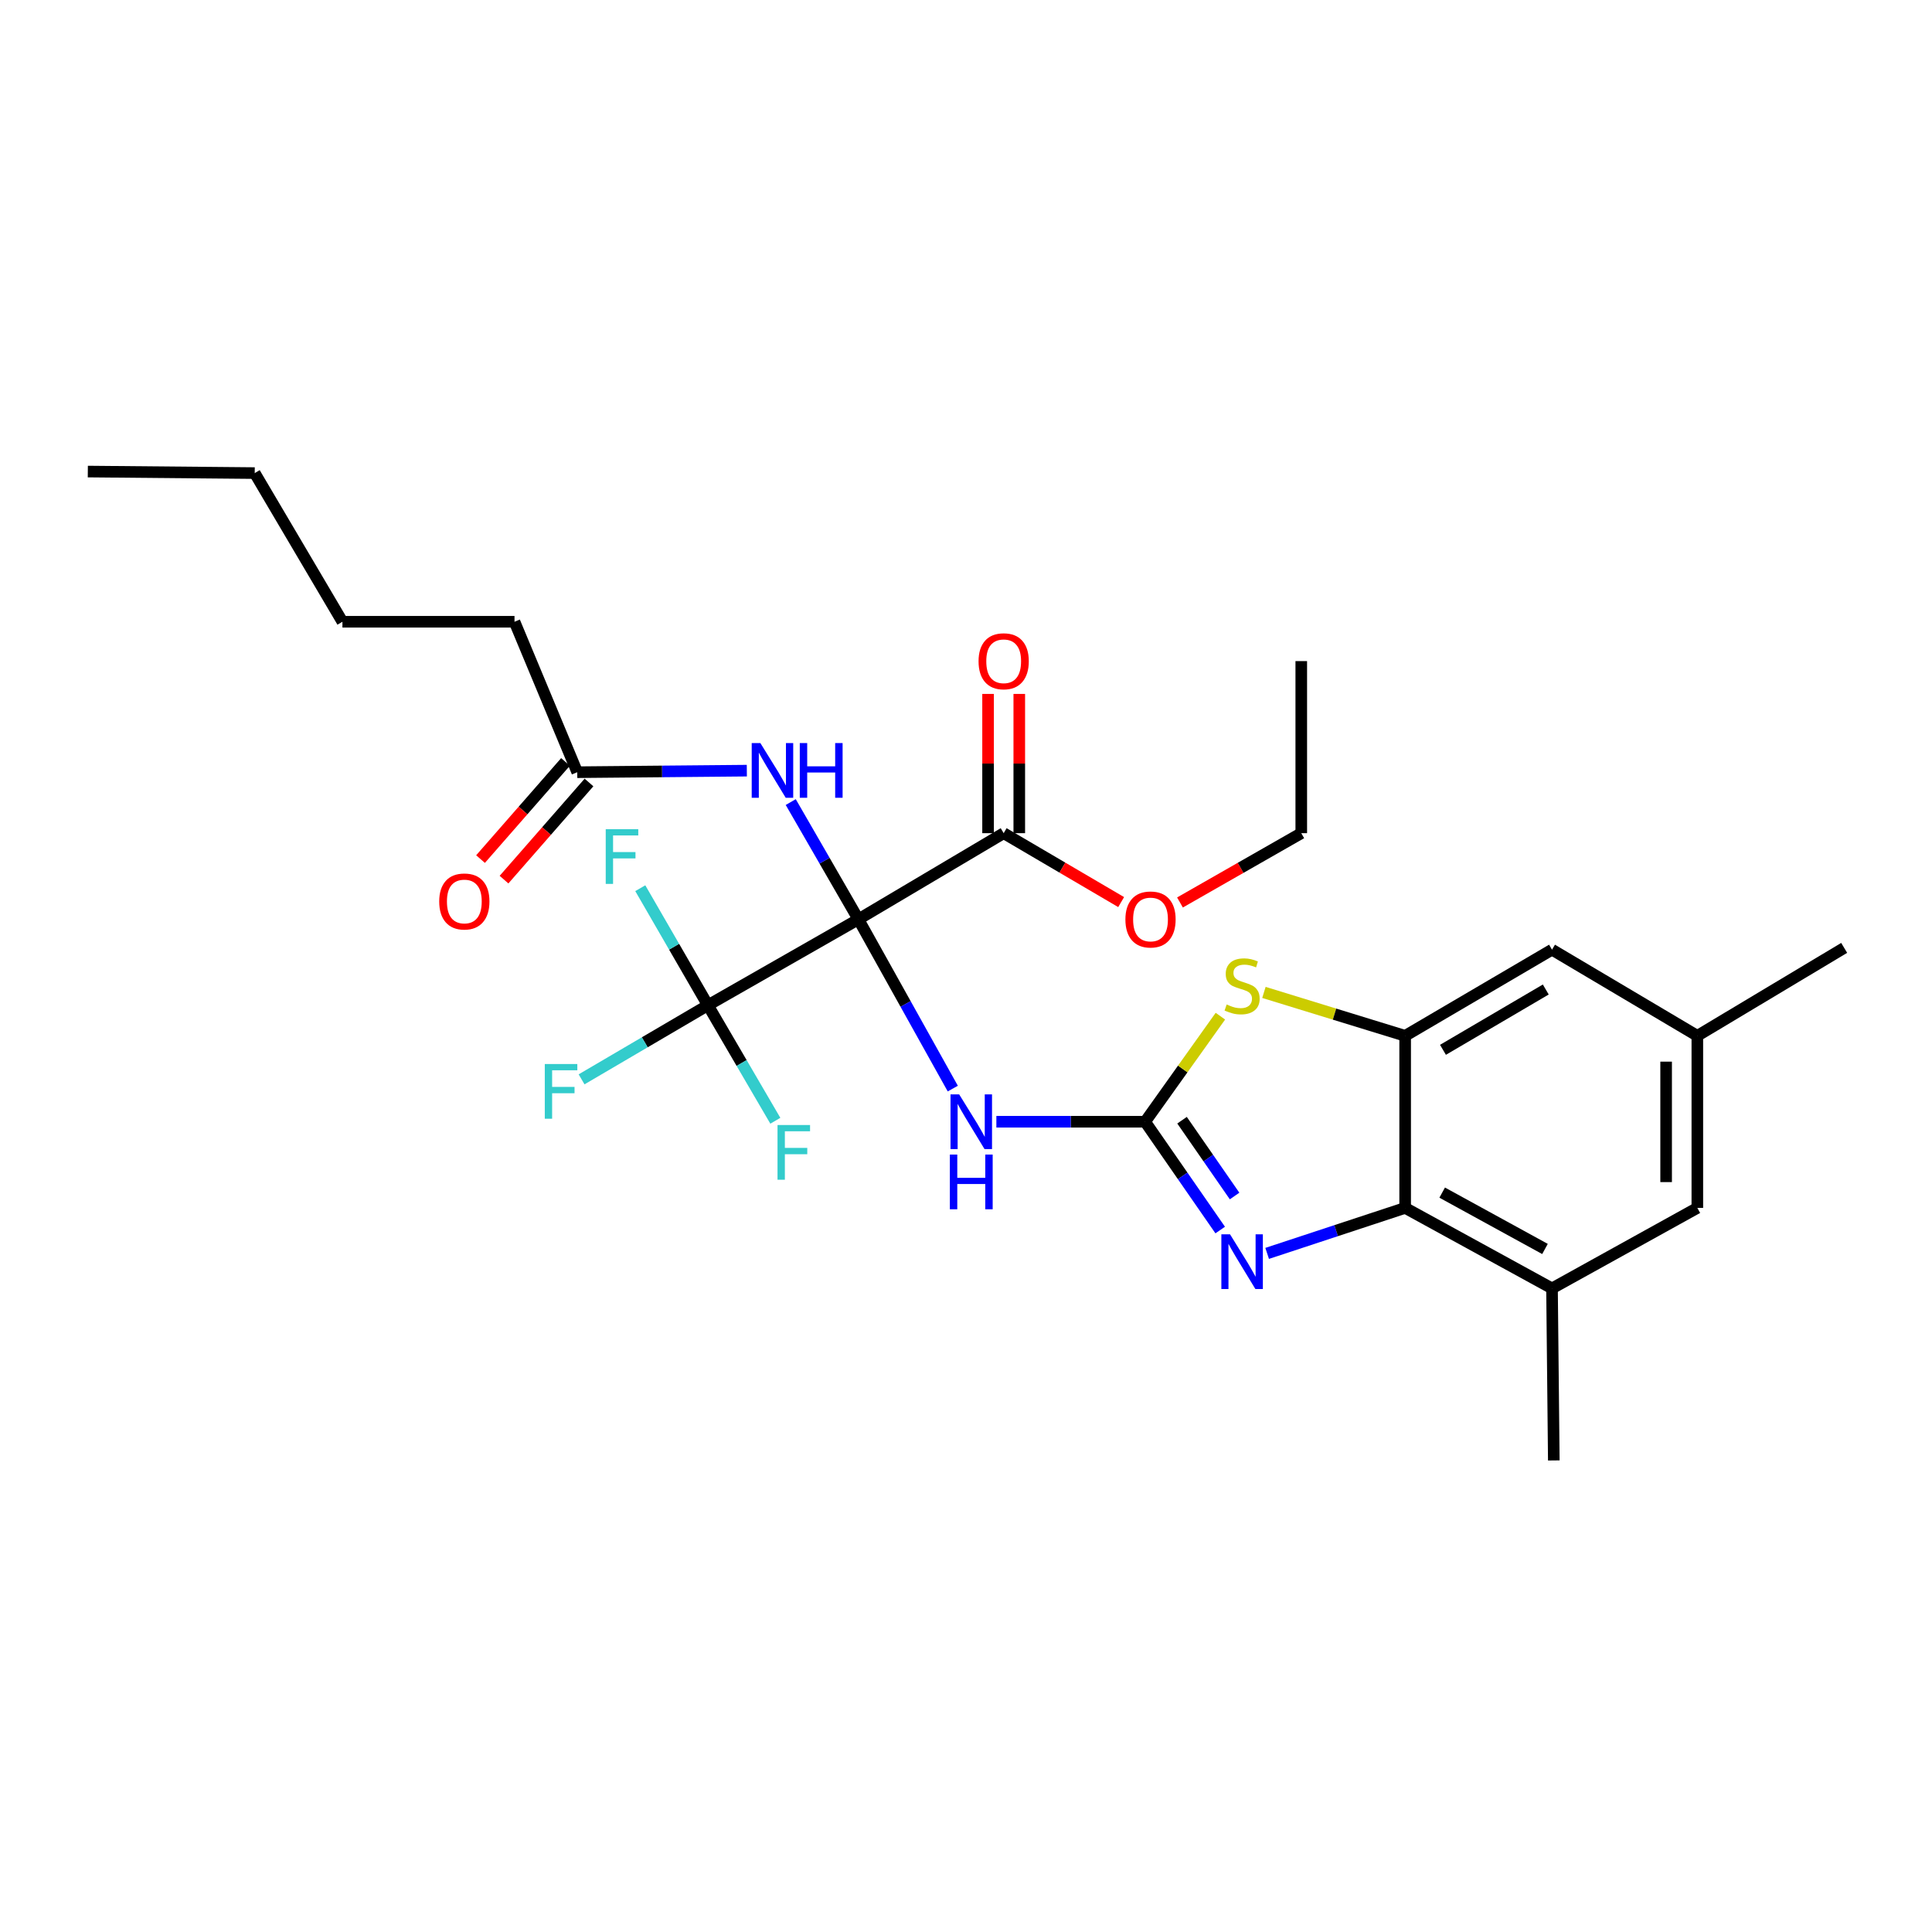 <?xml version='1.0' encoding='iso-8859-1'?>
<svg version='1.1' baseProfile='full'
              xmlns='http://www.w3.org/2000/svg'
                      xmlns:rdkit='http://www.rdkit.org/xml'
                      xmlns:xlink='http://www.w3.org/1999/xlink'
                  xml:space='preserve'
width='1000px' height='1000px' viewBox='0 0 1000 1000'>
<!-- END OF HEADER -->
<rect style='opacity:1.0;fill:#FFFFFF;stroke:none' width='1000' height='1000' x='0' y='0'> </rect>
<path class='bond-1' d='M 444.3,475.834 L 468.73,519.643' style='fill:none;fill-rule:evenodd;stroke:#000000;stroke-width:6px;stroke-linecap:butt;stroke-linejoin:miter;stroke-opacity:1' />
<path class='bond-1' d='M 468.73,519.643 L 493.159,563.452' style='fill:none;fill-rule:evenodd;stroke:#0000FF;stroke-width:6px;stroke-linecap:butt;stroke-linejoin:miter;stroke-opacity:1' />
<path class='bond-3' d='M 444.3,475.834 L 366.417,520.316' style='fill:none;fill-rule:evenodd;stroke:#000000;stroke-width:6px;stroke-linecap:butt;stroke-linejoin:miter;stroke-opacity:1' />
<path class='bond-7' d='M 444.3,475.834 L 426.791,445.493' style='fill:none;fill-rule:evenodd;stroke:#000000;stroke-width:6px;stroke-linecap:butt;stroke-linejoin:miter;stroke-opacity:1' />
<path class='bond-7' d='M 426.791,445.493 L 409.282,415.152' style='fill:none;fill-rule:evenodd;stroke:#0000FF;stroke-width:6px;stroke-linecap:butt;stroke-linejoin:miter;stroke-opacity:1' />
<path class='bond-8' d='M 444.3,475.834 L 519.5,431.252' style='fill:none;fill-rule:evenodd;stroke:#000000;stroke-width:6px;stroke-linecap:butt;stroke-linejoin:miter;stroke-opacity:1' />
<path class='bond-0' d='M 592.716,580.611 L 554.217,580.611' style='fill:none;fill-rule:evenodd;stroke:#000000;stroke-width:6px;stroke-linecap:butt;stroke-linejoin:miter;stroke-opacity:1' />
<path class='bond-0' d='M 554.217,580.611 L 515.718,580.611' style='fill:none;fill-rule:evenodd;stroke:#0000FF;stroke-width:6px;stroke-linecap:butt;stroke-linejoin:miter;stroke-opacity:1' />
<path class='bond-2' d='M 592.716,580.611 L 612.145,608.638' style='fill:none;fill-rule:evenodd;stroke:#000000;stroke-width:6px;stroke-linecap:butt;stroke-linejoin:miter;stroke-opacity:1' />
<path class='bond-2' d='M 612.145,608.638 L 631.573,636.666' style='fill:none;fill-rule:evenodd;stroke:#0000FF;stroke-width:6px;stroke-linecap:butt;stroke-linejoin:miter;stroke-opacity:1' />
<path class='bond-2' d='M 611.82,579.817 L 625.42,599.436' style='fill:none;fill-rule:evenodd;stroke:#000000;stroke-width:6px;stroke-linecap:butt;stroke-linejoin:miter;stroke-opacity:1' />
<path class='bond-2' d='M 625.42,599.436 L 639.02,619.055' style='fill:none;fill-rule:evenodd;stroke:#0000FF;stroke-width:6px;stroke-linecap:butt;stroke-linejoin:miter;stroke-opacity:1' />
<path class='bond-4' d='M 592.716,580.611 L 612.195,553.291' style='fill:none;fill-rule:evenodd;stroke:#000000;stroke-width:6px;stroke-linecap:butt;stroke-linejoin:miter;stroke-opacity:1' />
<path class='bond-4' d='M 612.195,553.291 L 631.674,525.971' style='fill:none;fill-rule:evenodd;stroke:#CCCC00;stroke-width:6px;stroke-linecap:butt;stroke-linejoin:miter;stroke-opacity:1' />
<path class='bond-5' d='M 655.877,648.756 L 691.59,636.983' style='fill:none;fill-rule:evenodd;stroke:#0000FF;stroke-width:6px;stroke-linecap:butt;stroke-linejoin:miter;stroke-opacity:1' />
<path class='bond-5' d='M 691.59,636.983 L 727.304,625.21' style='fill:none;fill-rule:evenodd;stroke:#000000;stroke-width:6px;stroke-linecap:butt;stroke-linejoin:miter;stroke-opacity:1' />
<path class='bond-16' d='M 366.417,520.316 L 348.914,490.024' style='fill:none;fill-rule:evenodd;stroke:#000000;stroke-width:6px;stroke-linecap:butt;stroke-linejoin:miter;stroke-opacity:1' />
<path class='bond-16' d='M 348.914,490.024 L 331.41,459.731' style='fill:none;fill-rule:evenodd;stroke:#33CCCC;stroke-width:6px;stroke-linecap:butt;stroke-linejoin:miter;stroke-opacity:1' />
<path class='bond-17' d='M 366.417,520.316 L 333.721,539.492' style='fill:none;fill-rule:evenodd;stroke:#000000;stroke-width:6px;stroke-linecap:butt;stroke-linejoin:miter;stroke-opacity:1' />
<path class='bond-17' d='M 333.721,539.492 L 301.024,558.668' style='fill:none;fill-rule:evenodd;stroke:#33CCCC;stroke-width:6px;stroke-linecap:butt;stroke-linejoin:miter;stroke-opacity:1' />
<path class='bond-18' d='M 366.417,520.316 L 383.865,550.21' style='fill:none;fill-rule:evenodd;stroke:#000000;stroke-width:6px;stroke-linecap:butt;stroke-linejoin:miter;stroke-opacity:1' />
<path class='bond-18' d='M 383.865,550.21 L 401.313,580.103' style='fill:none;fill-rule:evenodd;stroke:#33CCCC;stroke-width:6px;stroke-linecap:butt;stroke-linejoin:miter;stroke-opacity:1' />
<path class='bond-6' d='M 654.203,513.673 L 690.753,524.91' style='fill:none;fill-rule:evenodd;stroke:#CCCC00;stroke-width:6px;stroke-linecap:butt;stroke-linejoin:miter;stroke-opacity:1' />
<path class='bond-6' d='M 690.753,524.91 L 727.304,536.146' style='fill:none;fill-rule:evenodd;stroke:#000000;stroke-width:6px;stroke-linecap:butt;stroke-linejoin:miter;stroke-opacity:1' />
<path class='bond-9' d='M 727.304,625.21 L 803.32,666.875' style='fill:none;fill-rule:evenodd;stroke:#000000;stroke-width:6px;stroke-linecap:butt;stroke-linejoin:miter;stroke-opacity:1' />
<path class='bond-9' d='M 746.47,617.295 L 799.682,646.461' style='fill:none;fill-rule:evenodd;stroke:#000000;stroke-width:6px;stroke-linecap:butt;stroke-linejoin:miter;stroke-opacity:1' />
<path class='bond-28' d='M 727.304,625.21 L 727.304,536.146' style='fill:none;fill-rule:evenodd;stroke:#000000;stroke-width:6px;stroke-linecap:butt;stroke-linejoin:miter;stroke-opacity:1' />
<path class='bond-11' d='M 727.304,536.146 L 803.32,491.547' style='fill:none;fill-rule:evenodd;stroke:#000000;stroke-width:6px;stroke-linecap:butt;stroke-linejoin:miter;stroke-opacity:1' />
<path class='bond-11' d='M 746.881,543.388 L 800.092,512.169' style='fill:none;fill-rule:evenodd;stroke:#000000;stroke-width:6px;stroke-linecap:butt;stroke-linejoin:miter;stroke-opacity:1' />
<path class='bond-10' d='M 386.56,398.889 L 342.671,399.29' style='fill:none;fill-rule:evenodd;stroke:#0000FF;stroke-width:6px;stroke-linecap:butt;stroke-linejoin:miter;stroke-opacity:1' />
<path class='bond-10' d='M 342.671,399.29 L 298.782,399.692' style='fill:none;fill-rule:evenodd;stroke:#000000;stroke-width:6px;stroke-linecap:butt;stroke-linejoin:miter;stroke-opacity:1' />
<path class='bond-13' d='M 527.576,431.252 L 527.576,395.214' style='fill:none;fill-rule:evenodd;stroke:#000000;stroke-width:6px;stroke-linecap:butt;stroke-linejoin:miter;stroke-opacity:1' />
<path class='bond-13' d='M 527.576,395.214 L 527.576,359.175' style='fill:none;fill-rule:evenodd;stroke:#FF0000;stroke-width:6px;stroke-linecap:butt;stroke-linejoin:miter;stroke-opacity:1' />
<path class='bond-13' d='M 511.424,431.252 L 511.424,395.214' style='fill:none;fill-rule:evenodd;stroke:#000000;stroke-width:6px;stroke-linecap:butt;stroke-linejoin:miter;stroke-opacity:1' />
<path class='bond-13' d='M 511.424,395.214 L 511.424,359.175' style='fill:none;fill-rule:evenodd;stroke:#FF0000;stroke-width:6px;stroke-linecap:butt;stroke-linejoin:miter;stroke-opacity:1' />
<path class='bond-19' d='M 519.5,431.252 L 549.902,449.085' style='fill:none;fill-rule:evenodd;stroke:#000000;stroke-width:6px;stroke-linecap:butt;stroke-linejoin:miter;stroke-opacity:1' />
<path class='bond-19' d='M 549.902,449.085 L 580.304,466.917' style='fill:none;fill-rule:evenodd;stroke:#FF0000;stroke-width:6px;stroke-linecap:butt;stroke-linejoin:miter;stroke-opacity:1' />
<path class='bond-12' d='M 803.32,666.875 L 878.538,625.21' style='fill:none;fill-rule:evenodd;stroke:#000000;stroke-width:6px;stroke-linecap:butt;stroke-linejoin:miter;stroke-opacity:1' />
<path class='bond-20' d='M 803.32,666.875 L 804.245,755.921' style='fill:none;fill-rule:evenodd;stroke:#000000;stroke-width:6px;stroke-linecap:butt;stroke-linejoin:miter;stroke-opacity:1' />
<path class='bond-15' d='M 292.703,394.375 L 270.713,419.519' style='fill:none;fill-rule:evenodd;stroke:#000000;stroke-width:6px;stroke-linecap:butt;stroke-linejoin:miter;stroke-opacity:1' />
<path class='bond-15' d='M 270.713,419.519 L 248.722,444.663' style='fill:none;fill-rule:evenodd;stroke:#FF0000;stroke-width:6px;stroke-linecap:butt;stroke-linejoin:miter;stroke-opacity:1' />
<path class='bond-15' d='M 304.862,405.009 L 282.871,430.153' style='fill:none;fill-rule:evenodd;stroke:#000000;stroke-width:6px;stroke-linecap:butt;stroke-linejoin:miter;stroke-opacity:1' />
<path class='bond-15' d='M 282.871,430.153 L 260.881,455.296' style='fill:none;fill-rule:evenodd;stroke:#FF0000;stroke-width:6px;stroke-linecap:butt;stroke-linejoin:miter;stroke-opacity:1' />
<path class='bond-21' d='M 298.782,399.692 L 266.307,321.818' style='fill:none;fill-rule:evenodd;stroke:#000000;stroke-width:6px;stroke-linecap:butt;stroke-linejoin:miter;stroke-opacity:1' />
<path class='bond-14' d='M 803.32,491.547 L 878.538,536.146' style='fill:none;fill-rule:evenodd;stroke:#000000;stroke-width:6px;stroke-linecap:butt;stroke-linejoin:miter;stroke-opacity:1' />
<path class='bond-29' d='M 878.538,625.21 L 878.538,536.146' style='fill:none;fill-rule:evenodd;stroke:#000000;stroke-width:6px;stroke-linecap:butt;stroke-linejoin:miter;stroke-opacity:1' />
<path class='bond-29' d='M 862.385,611.851 L 862.385,549.506' style='fill:none;fill-rule:evenodd;stroke:#000000;stroke-width:6px;stroke-linecap:butt;stroke-linejoin:miter;stroke-opacity:1' />
<path class='bond-22' d='M 878.538,536.146 L 954.545,490.622' style='fill:none;fill-rule:evenodd;stroke:#000000;stroke-width:6px;stroke-linecap:butt;stroke-linejoin:miter;stroke-opacity:1' />
<path class='bond-23' d='M 610.754,467.122 L 642.144,449.187' style='fill:none;fill-rule:evenodd;stroke:#FF0000;stroke-width:6px;stroke-linecap:butt;stroke-linejoin:miter;stroke-opacity:1' />
<path class='bond-23' d='M 642.144,449.187 L 673.534,431.252' style='fill:none;fill-rule:evenodd;stroke:#000000;stroke-width:6px;stroke-linecap:butt;stroke-linejoin:miter;stroke-opacity:1' />
<path class='bond-24' d='M 266.307,321.818 L 177.242,321.818' style='fill:none;fill-rule:evenodd;stroke:#000000;stroke-width:6px;stroke-linecap:butt;stroke-linejoin:miter;stroke-opacity:1' />
<path class='bond-26' d='M 673.534,431.252 L 673.534,342.188' style='fill:none;fill-rule:evenodd;stroke:#000000;stroke-width:6px;stroke-linecap:butt;stroke-linejoin:miter;stroke-opacity:1' />
<path class='bond-25' d='M 177.242,321.818 L 131.844,244.868' style='fill:none;fill-rule:evenodd;stroke:#000000;stroke-width:6px;stroke-linecap:butt;stroke-linejoin:miter;stroke-opacity:1' />
<path class='bond-27' d='M 131.844,244.868 L 45.455,244.079' style='fill:none;fill-rule:evenodd;stroke:#000000;stroke-width:6px;stroke-linecap:butt;stroke-linejoin:miter;stroke-opacity:1' />
<path  class='atom-2' d='M 496.468 566.451
L 505.748 581.451
Q 506.668 582.931, 508.148 585.611
Q 509.628 588.291, 509.708 588.451
L 509.708 566.451
L 513.468 566.451
L 513.468 594.771
L 509.588 594.771
L 499.628 578.371
Q 498.468 576.451, 497.228 574.251
Q 496.028 572.051, 495.668 571.371
L 495.668 594.771
L 491.988 594.771
L 491.988 566.451
L 496.468 566.451
' fill='#0000FF'/>
<path  class='atom-2' d='M 491.648 597.603
L 495.488 597.603
L 495.488 609.643
L 509.968 609.643
L 509.968 597.603
L 513.808 597.603
L 513.808 625.923
L 509.968 625.923
L 509.968 612.843
L 495.488 612.843
L 495.488 625.923
L 491.648 625.923
L 491.648 597.603
' fill='#0000FF'/>
<path  class='atom-3' d='M 636.655 638.869
L 645.935 653.869
Q 646.855 655.349, 648.335 658.029
Q 649.815 660.709, 649.895 660.869
L 649.895 638.869
L 653.655 638.869
L 653.655 667.189
L 649.775 667.189
L 639.815 650.789
Q 638.655 648.869, 637.415 646.669
Q 636.215 644.469, 635.855 643.789
L 635.855 667.189
L 632.175 667.189
L 632.175 638.869
L 636.655 638.869
' fill='#0000FF'/>
<path  class='atom-5' d='M 634.915 519.923
Q 635.235 520.043, 636.555 520.603
Q 637.875 521.163, 639.315 521.523
Q 640.795 521.843, 642.235 521.843
Q 644.915 521.843, 646.475 520.563
Q 648.035 519.243, 648.035 516.963
Q 648.035 515.403, 647.235 514.443
Q 646.475 513.483, 645.275 512.963
Q 644.075 512.443, 642.075 511.843
Q 639.555 511.083, 638.035 510.363
Q 636.555 509.643, 635.475 508.123
Q 634.435 506.603, 634.435 504.043
Q 634.435 500.483, 636.835 498.283
Q 639.275 496.083, 644.075 496.083
Q 647.355 496.083, 651.075 497.643
L 650.155 500.723
Q 646.755 499.323, 644.195 499.323
Q 641.435 499.323, 639.915 500.483
Q 638.395 501.603, 638.435 503.563
Q 638.435 505.083, 639.195 506.003
Q 639.995 506.923, 641.115 507.443
Q 642.275 507.963, 644.195 508.563
Q 646.755 509.363, 648.275 510.163
Q 649.795 510.963, 650.875 512.603
Q 651.995 514.203, 651.995 516.963
Q 651.995 520.883, 649.355 523.003
Q 646.755 525.083, 642.395 525.083
Q 639.875 525.083, 637.955 524.523
Q 636.075 524.003, 633.835 523.083
L 634.915 519.923
' fill='#CCCC00'/>
<path  class='atom-8' d='M 393.566 384.608
L 402.846 399.608
Q 403.766 401.088, 405.246 403.768
Q 406.726 406.448, 406.806 406.608
L 406.806 384.608
L 410.566 384.608
L 410.566 412.928
L 406.686 412.928
L 396.726 396.528
Q 395.566 394.608, 394.326 392.408
Q 393.126 390.208, 392.766 389.528
L 392.766 412.928
L 389.086 412.928
L 389.086 384.608
L 393.566 384.608
' fill='#0000FF'/>
<path  class='atom-8' d='M 413.966 384.608
L 417.806 384.608
L 417.806 396.648
L 432.286 396.648
L 432.286 384.608
L 436.126 384.608
L 436.126 412.928
L 432.286 412.928
L 432.286 399.848
L 417.806 399.848
L 417.806 412.928
L 413.966 412.928
L 413.966 384.608
' fill='#0000FF'/>
<path  class='atom-14' d='M 506.5 342.268
Q 506.5 335.468, 509.86 331.668
Q 513.22 327.868, 519.5 327.868
Q 525.78 327.868, 529.14 331.668
Q 532.5 335.468, 532.5 342.268
Q 532.5 349.148, 529.1 353.068
Q 525.7 356.948, 519.5 356.948
Q 513.26 356.948, 509.86 353.068
Q 506.5 349.188, 506.5 342.268
M 519.5 353.748
Q 523.82 353.748, 526.14 350.868
Q 528.5 347.948, 528.5 342.268
Q 528.5 336.708, 526.14 333.908
Q 523.82 331.068, 519.5 331.068
Q 515.18 331.068, 512.82 333.868
Q 510.5 336.668, 510.5 342.268
Q 510.5 347.988, 512.82 350.868
Q 515.18 353.748, 519.5 353.748
' fill='#FF0000'/>
<path  class='atom-16' d='M 227.337 466.599
Q 227.337 459.799, 230.697 455.999
Q 234.057 452.199, 240.337 452.199
Q 246.617 452.199, 249.977 455.999
Q 253.337 459.799, 253.337 466.599
Q 253.337 473.479, 249.937 477.399
Q 246.537 481.279, 240.337 481.279
Q 234.097 481.279, 230.697 477.399
Q 227.337 473.519, 227.337 466.599
M 240.337 478.079
Q 244.657 478.079, 246.977 475.199
Q 249.337 472.279, 249.337 466.599
Q 249.337 461.039, 246.977 458.239
Q 244.657 455.399, 240.337 455.399
Q 236.017 455.399, 233.657 458.199
Q 231.337 460.999, 231.337 466.599
Q 231.337 472.319, 233.657 475.199
Q 236.017 478.079, 240.337 478.079
' fill='#FF0000'/>
<path  class='atom-17' d='M 313.524 429.189
L 330.364 429.189
L 330.364 432.429
L 317.324 432.429
L 317.324 441.029
L 328.924 441.029
L 328.924 444.309
L 317.324 444.309
L 317.324 457.509
L 313.524 457.509
L 313.524 429.189
' fill='#33CCCC'/>
<path  class='atom-18' d='M 281.981 550.738
L 298.821 550.738
L 298.821 553.978
L 285.781 553.978
L 285.781 562.578
L 297.381 562.578
L 297.381 565.858
L 285.781 565.858
L 285.781 579.058
L 281.981 579.058
L 281.981 550.738
' fill='#33CCCC'/>
<path  class='atom-19' d='M 402.444 582.307
L 419.284 582.307
L 419.284 585.547
L 406.244 585.547
L 406.244 594.147
L 417.844 594.147
L 417.844 597.427
L 406.244 597.427
L 406.244 610.627
L 402.444 610.627
L 402.444 582.307
' fill='#33CCCC'/>
<path  class='atom-20' d='M 582.507 475.914
Q 582.507 469.114, 585.867 465.314
Q 589.227 461.514, 595.507 461.514
Q 601.787 461.514, 605.147 465.314
Q 608.507 469.114, 608.507 475.914
Q 608.507 482.794, 605.107 486.714
Q 601.707 490.594, 595.507 490.594
Q 589.267 490.594, 585.867 486.714
Q 582.507 482.834, 582.507 475.914
M 595.507 487.394
Q 599.827 487.394, 602.147 484.514
Q 604.507 481.594, 604.507 475.914
Q 604.507 470.354, 602.147 467.554
Q 599.827 464.714, 595.507 464.714
Q 591.187 464.714, 588.827 467.514
Q 586.507 470.314, 586.507 475.914
Q 586.507 481.634, 588.827 484.514
Q 591.187 487.394, 595.507 487.394
' fill='#FF0000'/>
</svg>
